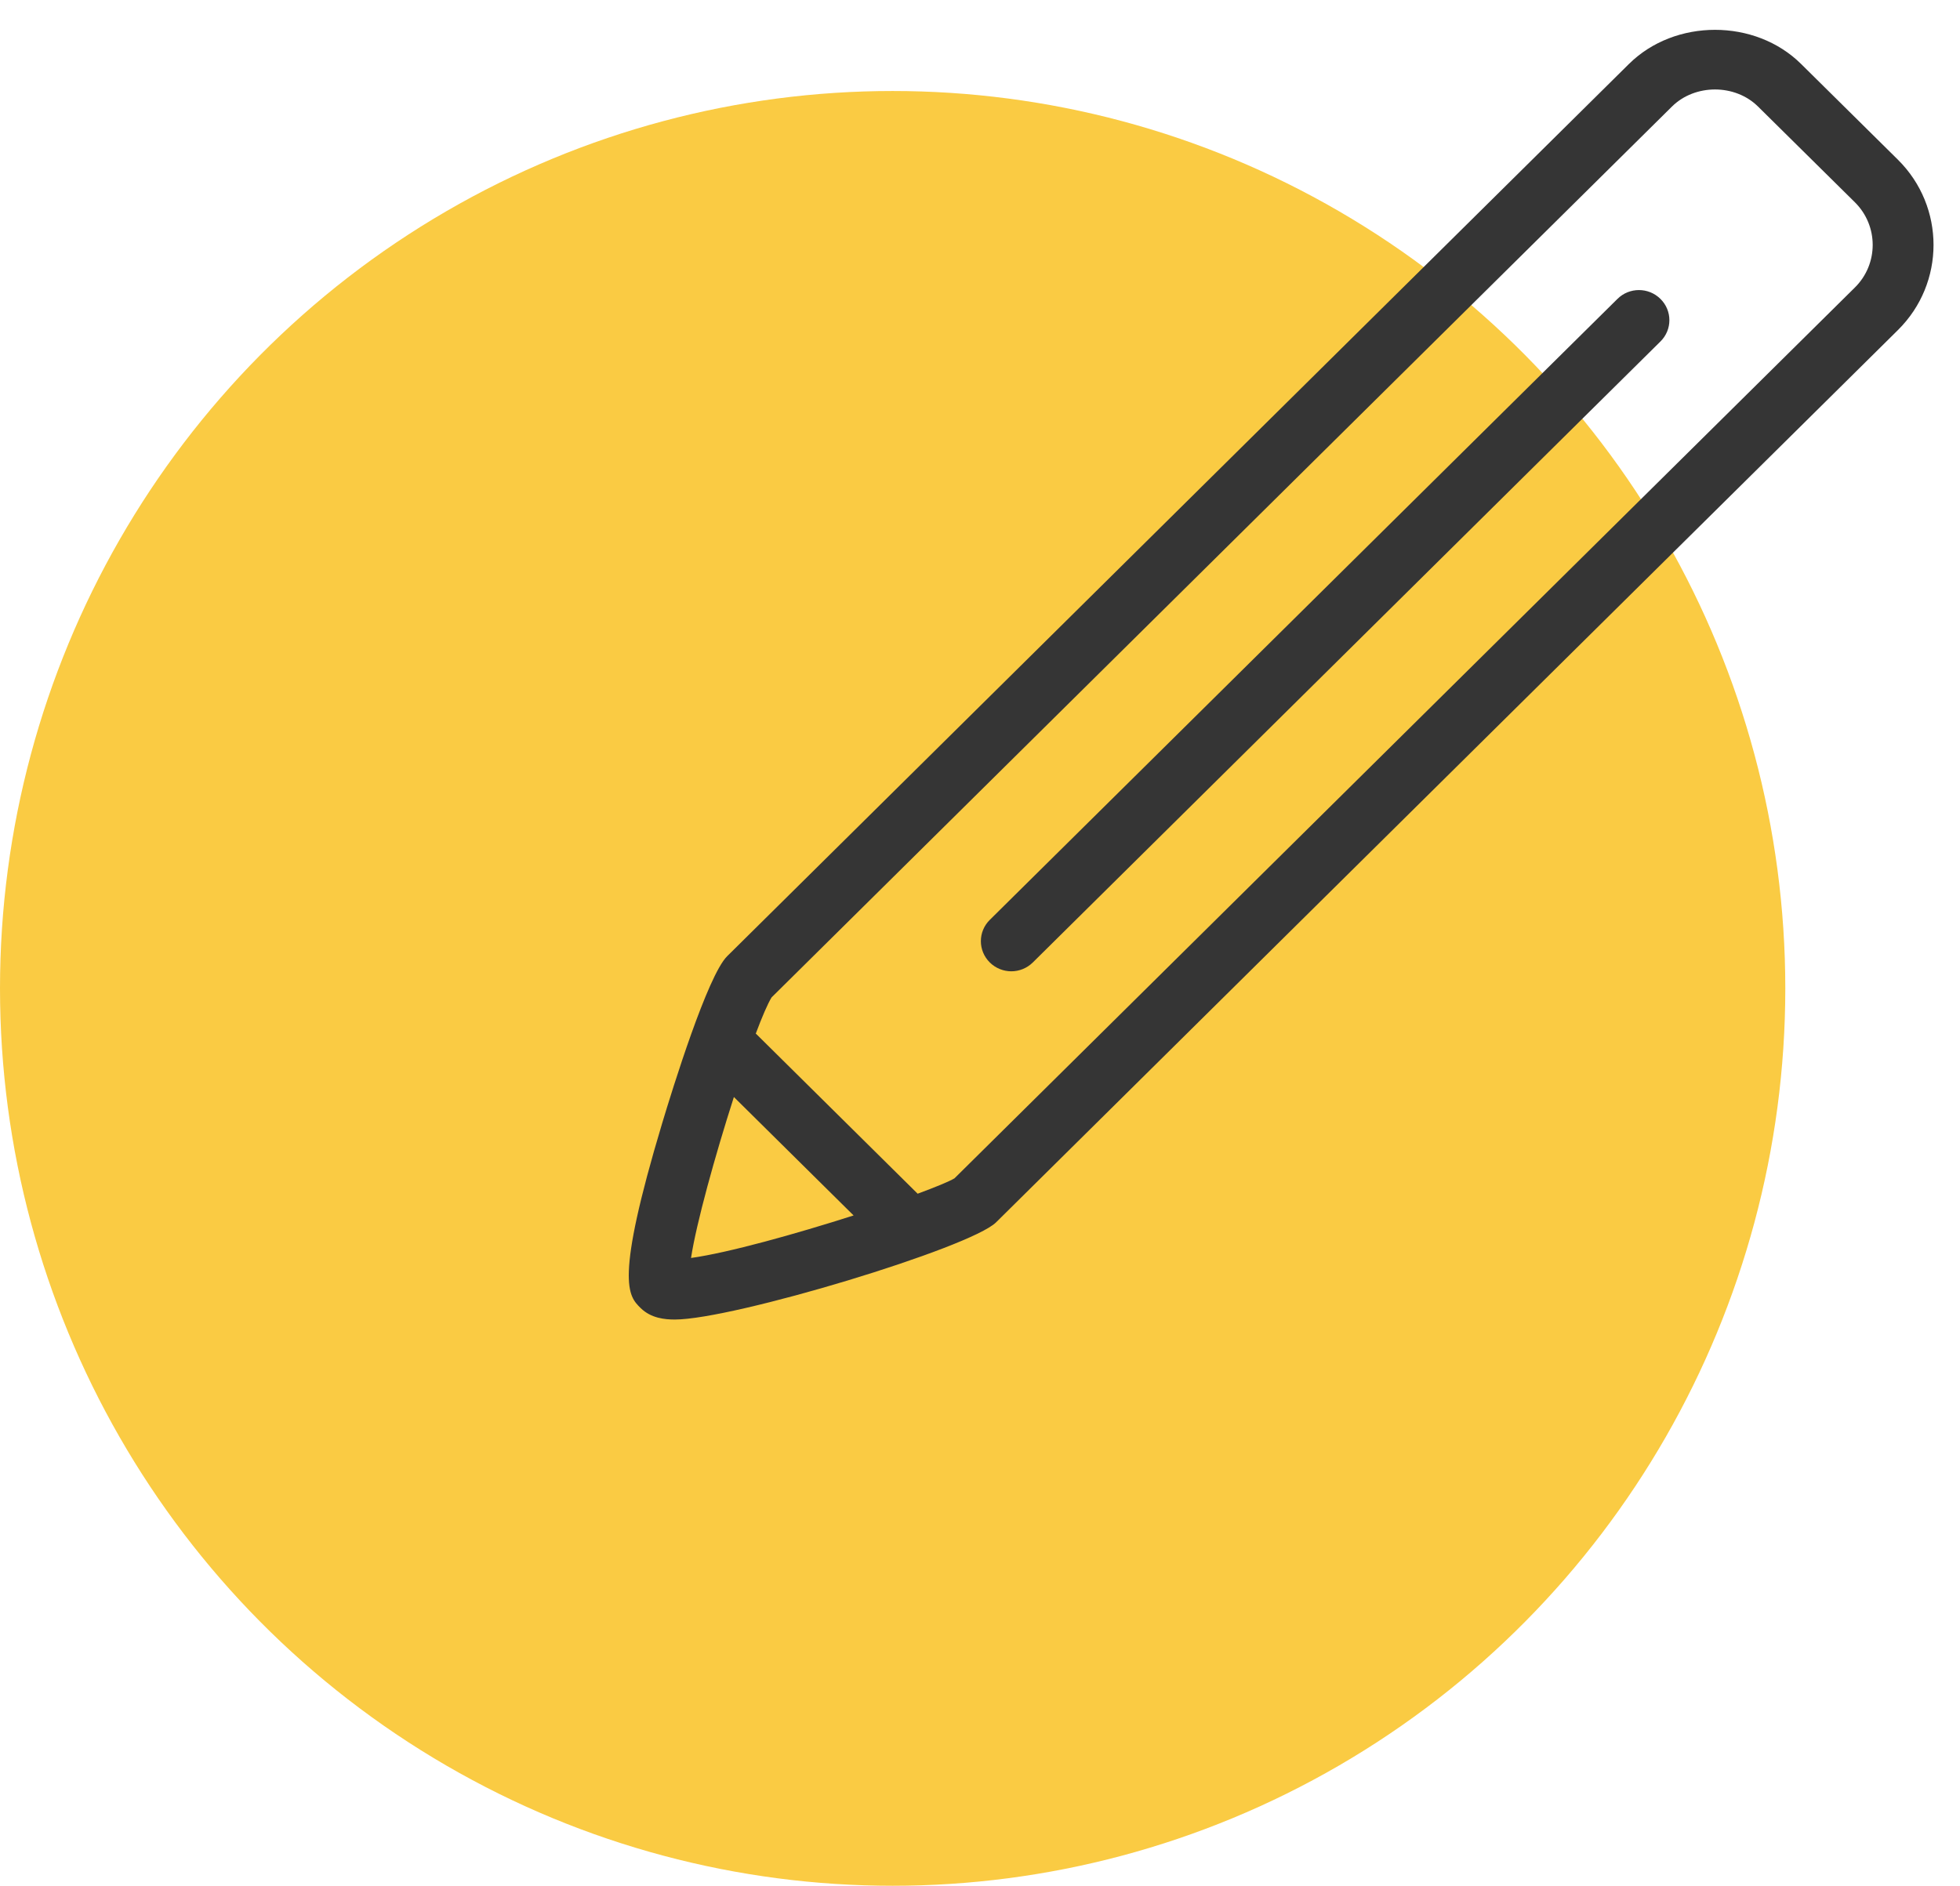 <?xml version="1.0" encoding="UTF-8"?>
<svg width="53px" height="51px" viewBox="0 0 53 51" version="1.1" xmlns="http://www.w3.org/2000/svg" xmlns:xlink="http://www.w3.org/1999/xlink">
    <!-- Generator: Sketch 40.3 (33839) - http://www.bohemiancoding.com/sketch -->
    <title>Group 7</title>
    <desc>Created with Sketch.</desc>
    <defs></defs>
    <g id="page-plan" stroke="none" stroke-width="1" fill="none" fill-rule="evenodd">
        <g id="Desktop-HD" transform="translate(-175, -391)">
            <g id="plan" transform="translate(150, 360)">
                <g id="plan-basic">
                    <g id="Group-7" transform="translate(25, 27)">
                        <g id="Icon-1" transform="translate(0, 6.461)">
                            <ellipse id="Oval" fill="#FACB43" cx="24.138" cy="24.27" rx="24.138" ry="24.27"></ellipse>
                            <g id="Pencil" transform="translate(2.414, 6.472)"></g>
                        </g>
                        <g id="Pen" transform="translate(17, 4)" fill="#353535">
                            <path d="M34.322,8.926 L9.935,33.058 C9.242,33.746 2.825,35.687 1.246,35.687 C0.985,35.687 0.605,35.655 0.322,35.375 C-0.01,35.047 -0.386,34.675 0.908,30.37 C1.186,29.445 2.134,26.385 2.662,25.862 L27.048,1.73 C28.293,0.498 30.461,0.5 31.703,1.73 L34.322,4.32 C35.605,5.591 35.605,7.657 34.322,8.926 L34.322,8.926 Z M6.082,32.872 L2.845,29.669 C2.337,31.251 1.827,33.092 1.686,34.022 C2.69,33.883 4.518,33.372 6.082,32.872 L6.082,32.872 Z M33.158,5.471 L30.539,2.882 C29.917,2.266 28.834,2.266 28.212,2.881 L3.864,26.975 C3.76,27.144 3.608,27.498 3.436,27.956 C3.44,27.96 3.446,27.961 3.45,27.965 L7.814,32.284 C8.296,32.106 8.66,31.957 8.81,31.868 L33.158,7.775 C33.8,7.14 33.799,6.107 33.158,5.471 L33.158,5.471 Z M10.928,26.03 C10.768,26.188 10.557,26.269 10.347,26.269 C10.136,26.269 9.925,26.188 9.765,26.03 C9.443,25.711 9.443,25.196 9.765,24.878 L26.737,8.084 C27.058,7.765 27.578,7.765 27.9,8.084 C28.222,8.402 28.222,8.917 27.9,9.235 L10.928,26.03 L10.928,26.03 Z" id="Shape"></path>
                        </g>
                    </g>
                </g>
            </g>
        </g>
    </g>
</svg>